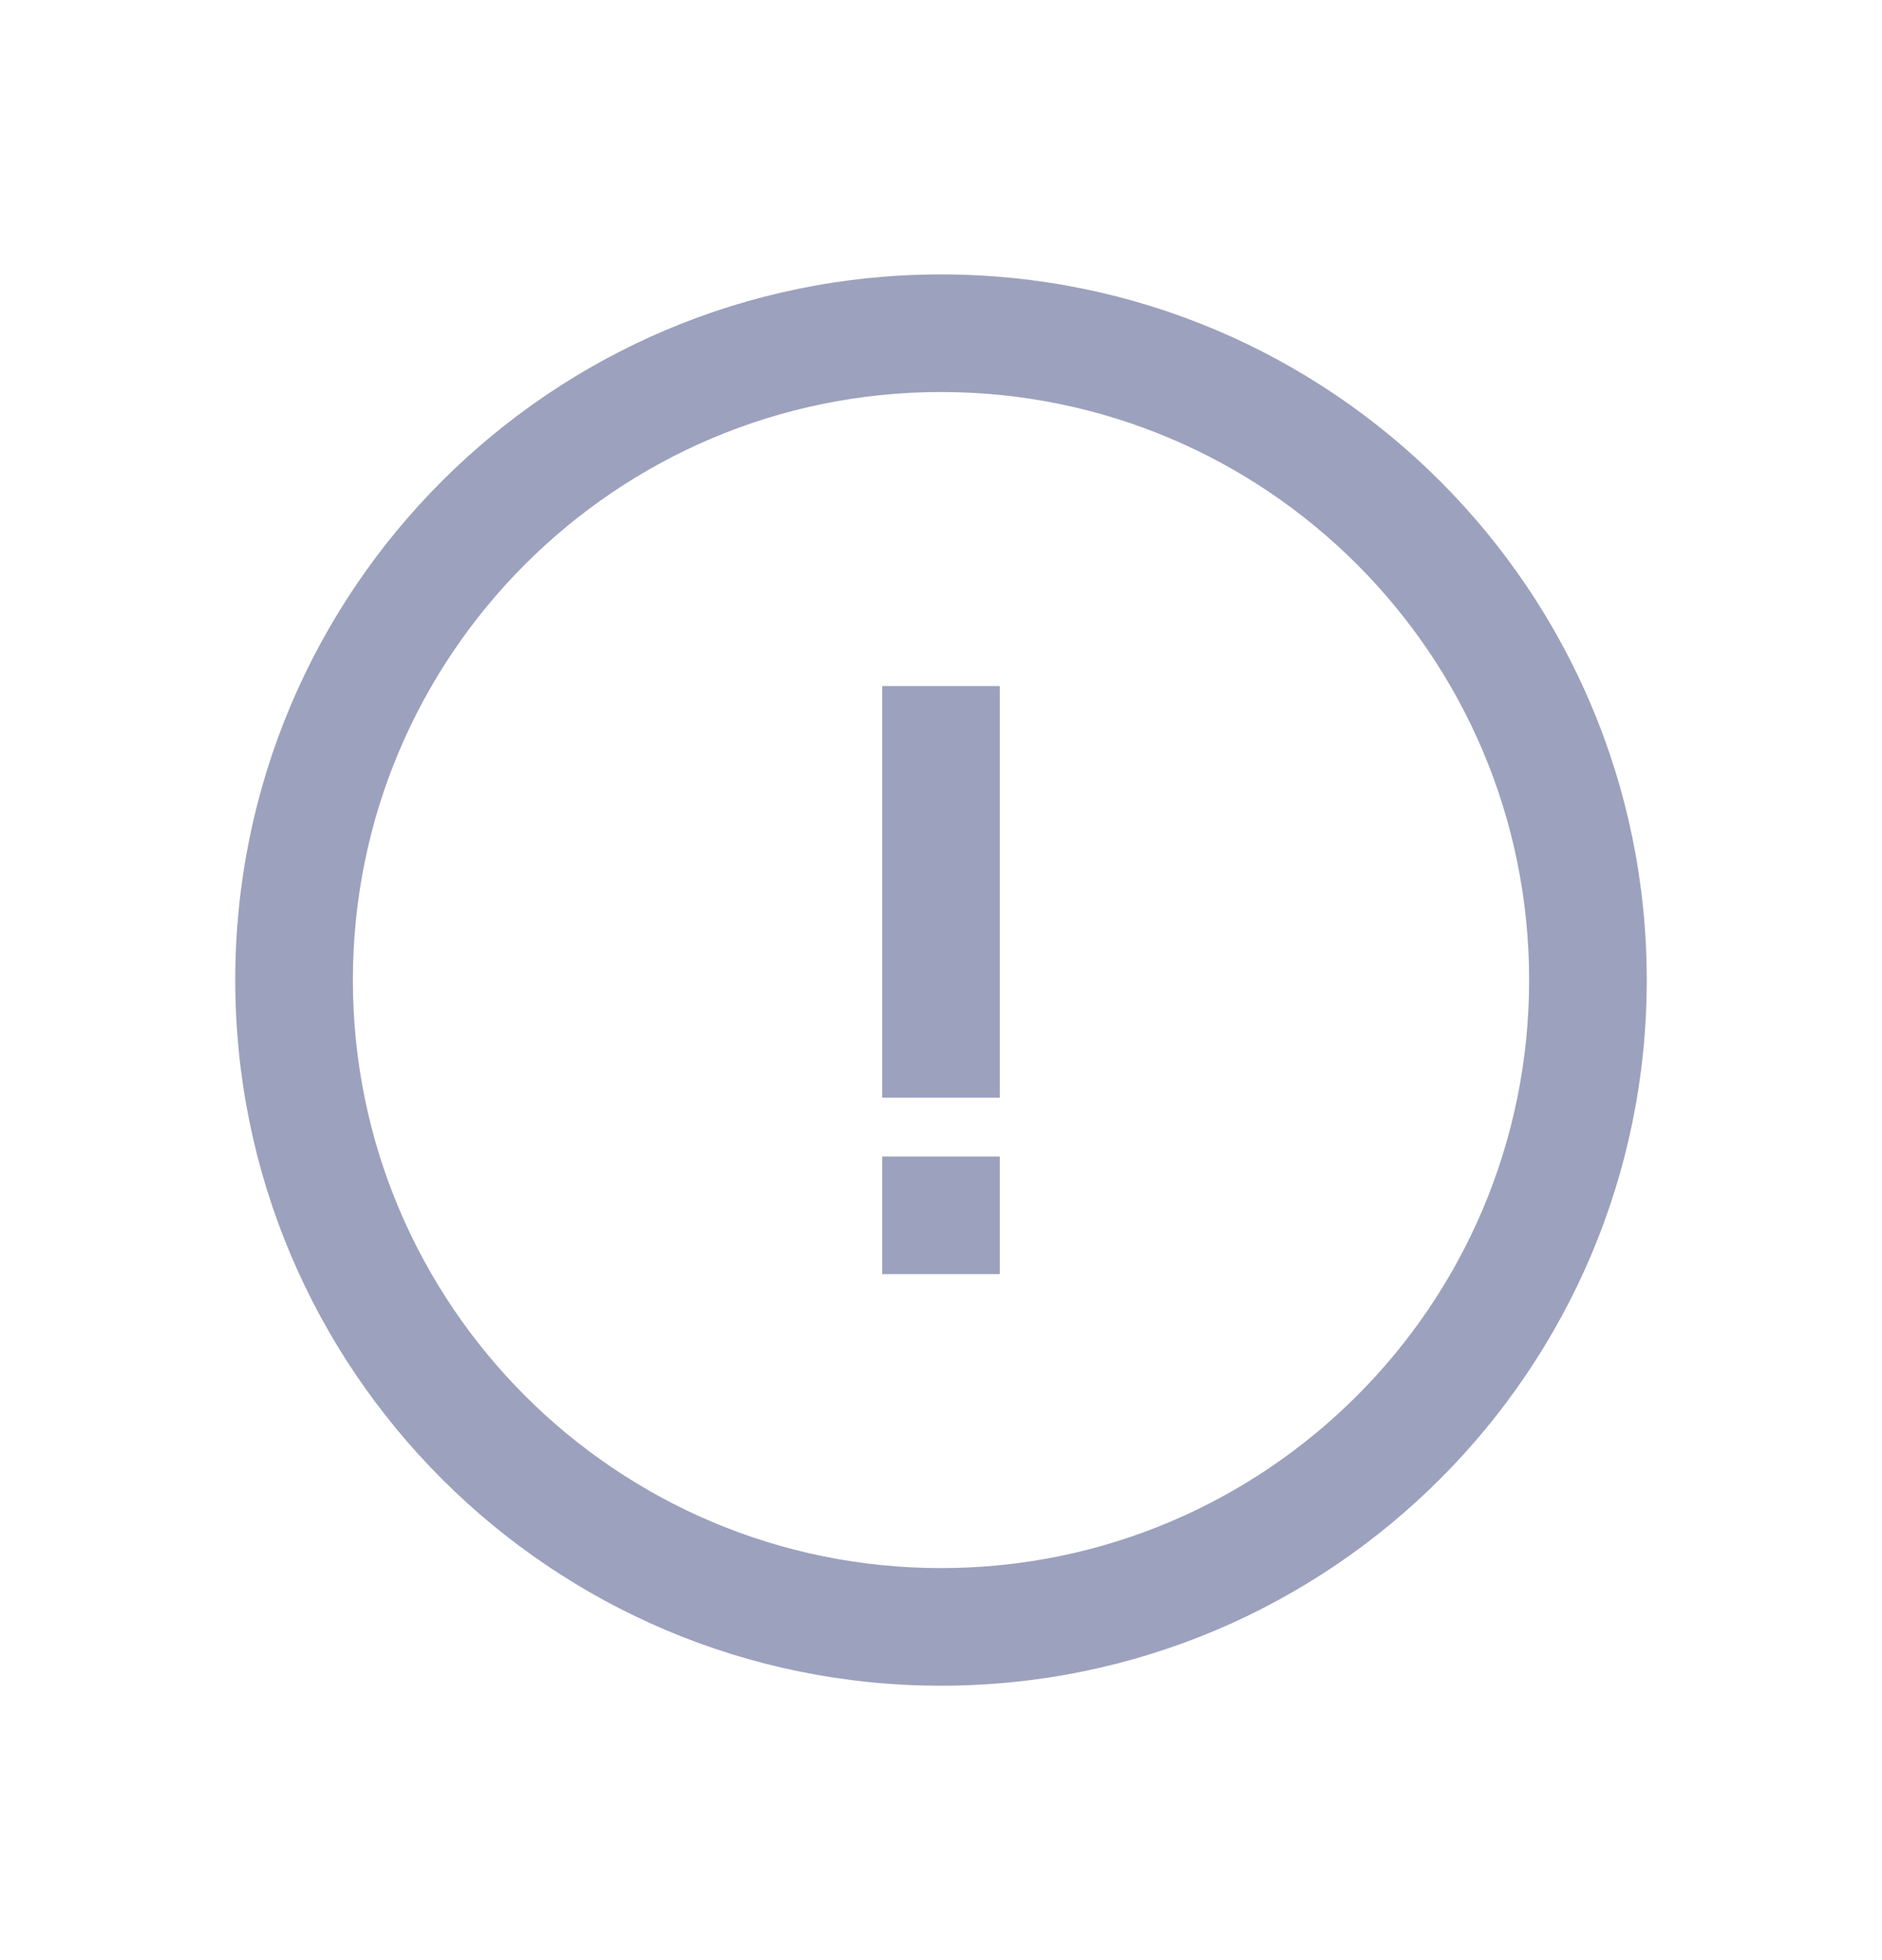<svg width="24" height="25" viewBox="0 0 24 25" fill="none" xmlns="http://www.w3.org/2000/svg">
<path fill-rule="evenodd" clip-rule="evenodd" d="M19.5 12.5C19.5 16.642 16.142 20 12 20C7.858 20 4.5 16.642 4.5 12.5C4.5 8.358 7.858 5 12 5C16.142 5 19.5 8.358 19.5 12.5ZM21 12.5C21 17.471 16.971 21.5 12 21.5C7.029 21.5 3 17.471 3 12.5C3 7.529 7.029 3.5 12 3.5C16.971 3.5 21 7.529 21 12.5ZM11.25 14V8.75H12.75V14H11.25ZM11.25 16.25V14.75H12.75V16.25H11.25Z" fill="#9CA1BD"/>
</svg>
